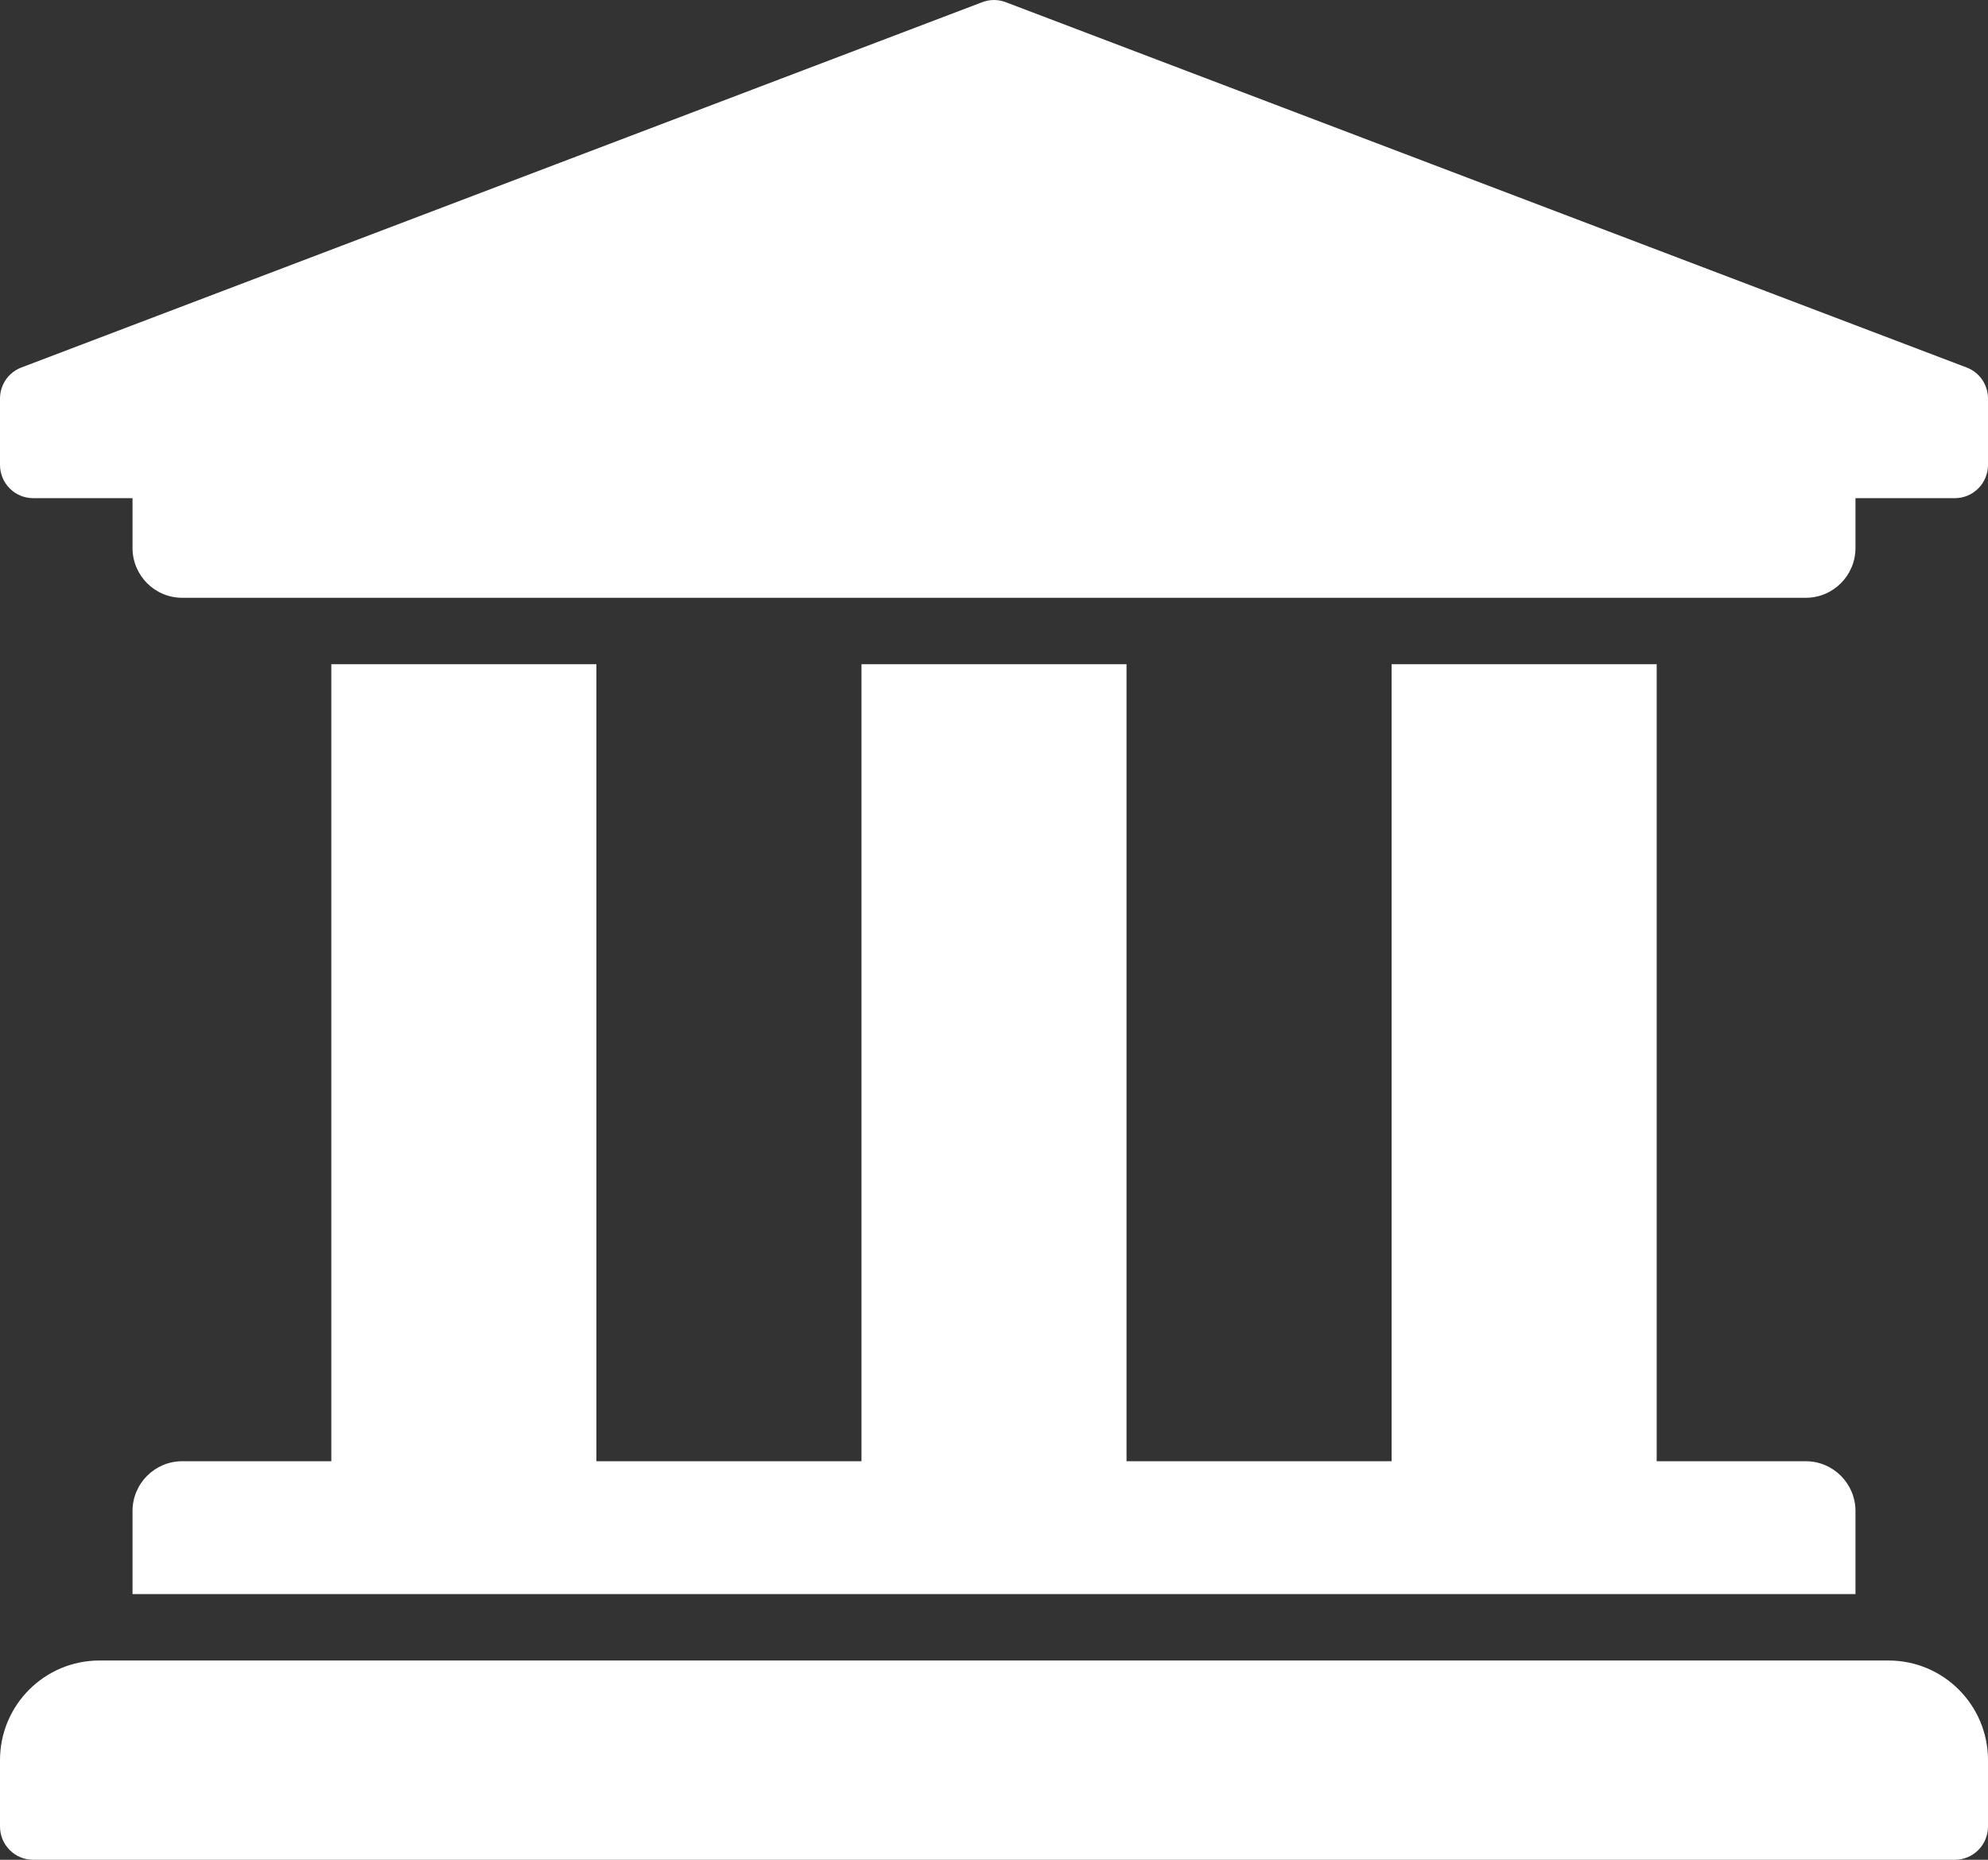 <?xml version="1.0" encoding="UTF-8"?> <svg xmlns="http://www.w3.org/2000/svg" width="62" height="58" viewBox="0 0 62 58" fill="none"><rect x="0" y="0" width="62" height="58" fill="#333333" stroke="none"/><path d="M62 12.429V14.5C62 14.775 61.891 15.038 61.697 15.232C61.504 15.427 61.241 15.536 60.967 15.536H57.867V17.089C57.867 17.947 57.173 18.643 56.317 18.643H5.683C4.827 18.643 4.133 17.947 4.133 17.089V15.536H1.033C0.759 15.536 0.496 15.427 0.303 15.232C0.109 15.038 0 14.775 0 14.5V12.429C1.47785e-06 12.224 0.061 12.023 0.174 11.853C0.288 11.683 0.449 11.55 0.638 11.472L30.605 0.079C30.858 -0.026 31.142 -0.026 31.395 0.079L61.362 11.472C61.551 11.55 61.712 11.683 61.826 11.853C61.939 12.023 62 12.224 62 12.429ZM58.9 51.786H3.1C1.388 51.786 0 53.177 0 54.893V56.964C0 57.239 0.109 57.502 0.303 57.697C0.496 57.891 0.759 58 1.033 58H60.967C61.241 58 61.504 57.891 61.697 57.697C61.891 57.502 62 57.239 62 56.964V54.893C62 53.177 60.612 51.786 58.9 51.786ZM10.333 20.714V45.571H5.683C4.827 45.571 4.133 46.267 4.133 47.125V49.714H57.867V47.125C57.867 46.267 57.173 45.571 56.317 45.571H51.667V20.714H43.4V45.571H35.133V20.714H26.867V45.571H18.6V20.714H10.333Z" fill="white"></path></svg> 